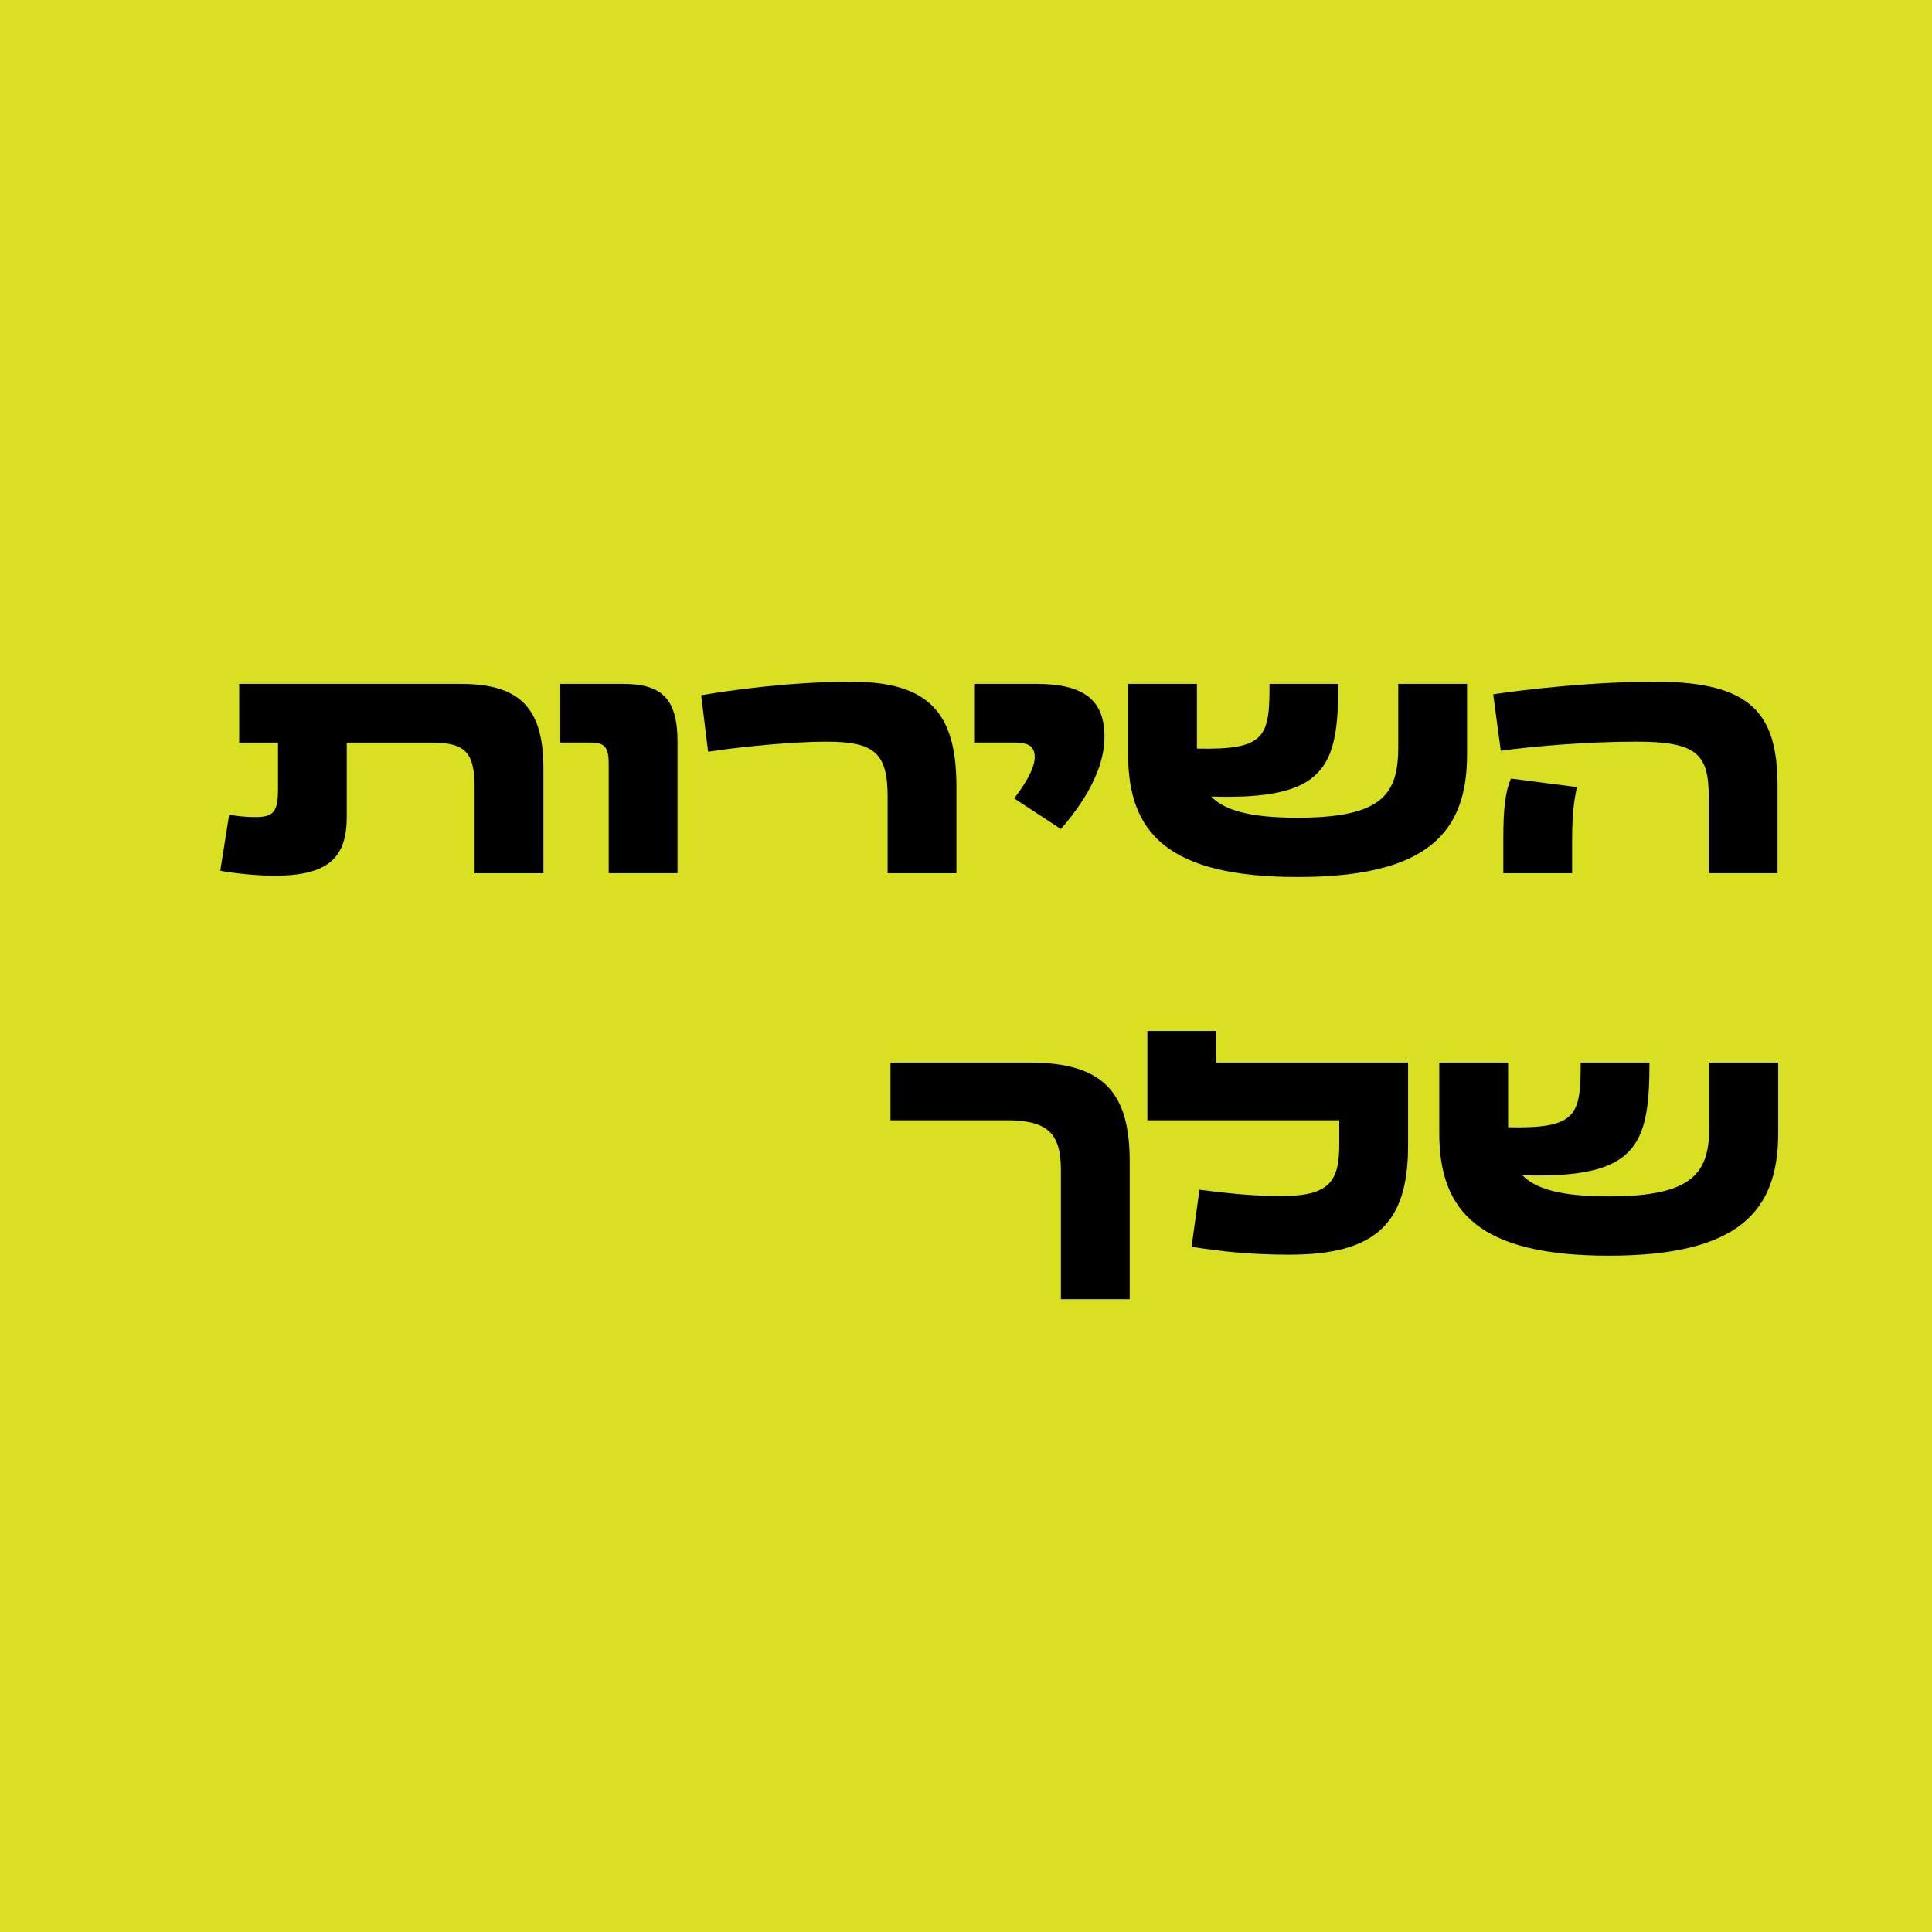 <?xml version="1.0" encoding="UTF-8"?><svg id="uuid-c04de507-eb9a-49a7-b845-f6b2a193b446" xmlns="http://www.w3.org/2000/svg" viewBox="0 0 600 600"><rect y="0" width="600" height="600" style="fill:#d9e021; stroke-width:0px;"/><path d="m68.41,270.41l2.74-17.35c2.35.29,4.41.69,8.23.69,5.78,0,6.96-1.86,6.96-8.92v-14.21h-12.06v-18.23h68.8c18.03,0,25.68,7.16,25.68,26.17v32.64h-21.37v-26.56c0-10.98-2.84-14.02-13.43-14.02h-26.27v23.03c0,12.54-5.49,18.33-22.54,18.33-5.49,0-13.52-.88-16.76-1.57Z" style="stroke-width:0px;"/><path d="m183.26,230.61h-9.31v-18.23h19.31c11.76,0,17.15,4.02,17.15,17.94v40.87h-21.37v-34.11c0-5.39-1.57-6.47-5.78-6.47Z" style="stroke-width:0px;"/><path d="m256.86,230.32c-11.07,0-27.44,1.67-36.95,3.14l-2.16-17.54c9.51-1.67,28.42-4.21,46.55-4.21,24.21,0,32.73,9.7,32.73,32.54v26.95h-21.37v-23.72c0-13.43-3.92-17.15-18.82-17.15Z" style="stroke-width:0px;"/><path d="m321.34,235.12c0-3.14-1.76-4.51-5.98-4.51h-12.84v-18.23h19.21c15.39,0,21.27,5.39,21.27,16.47,0,8.04-4.02,17.64-13.52,28.62l-14.51-9.51c4.7-6.17,6.37-10.19,6.37-12.84Z" style="stroke-width:0px;"/><path d="m350.35,234.34v-21.95h21.37v20.09c21.56.49,22.54-3.82,22.54-20.09h21.37c0,26.07-4.02,36.07-39.5,34.99,4.21,4.31,12.15,6.57,26.85,6.57,26.95,0,31.26-7.74,31.26-22.15v-19.41h21.37v21.95c0,24.31-12.35,38.03-52.63,38.03s-52.63-13.72-52.63-38.03Z" style="stroke-width:0px;"/><path d="m513.92,211.7c30.09,0,38.12,9.9,38.12,32.54v26.95h-21.37v-23.72c0-13.43-3.82-17.15-22.64-17.15-15,0-32.34,1.47-41.95,2.84l-2.35-17.54c9.6-1.47,31.17-3.92,50.18-3.92Zm-44.69,30.09l20.48,2.65c-.59,3.14-1.47,6.57-1.47,16.96v9.8h-21.37v-10.78c0-9.9.69-14.6,2.35-18.62Z" style="stroke-width:0px;"/><path d="m312.62,347.92h-36.07v-17.94h43.12c23.33,0,31.17,9.61,31.17,30.77v42.73h-21.37v-40.08c0-11.17-3.82-15.49-16.86-15.49Z" style="stroke-width:0px;"/><path d="m370.05,387.22l2.45-17.74c8.53,1.08,16.27,1.96,25.48,1.96,14.8,0,17.94-4.51,17.94-15.88v-7.64h-59.59v-27.74h21.37v9.8h59.59v25.87c0,23.91-9.9,33.81-36.85,33.81-12.06,0-20.97-.98-30.38-2.45Z" style="stroke-width:0px;"/><path d="m446.98,351.94v-21.95h21.37v20.09c21.56.49,22.54-3.82,22.54-20.09h21.37c0,26.07-4.02,36.07-39.5,34.99,4.21,4.31,12.15,6.57,26.85,6.57,26.95,0,31.26-7.74,31.26-22.15v-19.41h21.37v21.95c0,24.31-12.35,38.03-52.63,38.03s-52.63-13.72-52.63-38.03Z" style="stroke-width:0px;"/></svg>